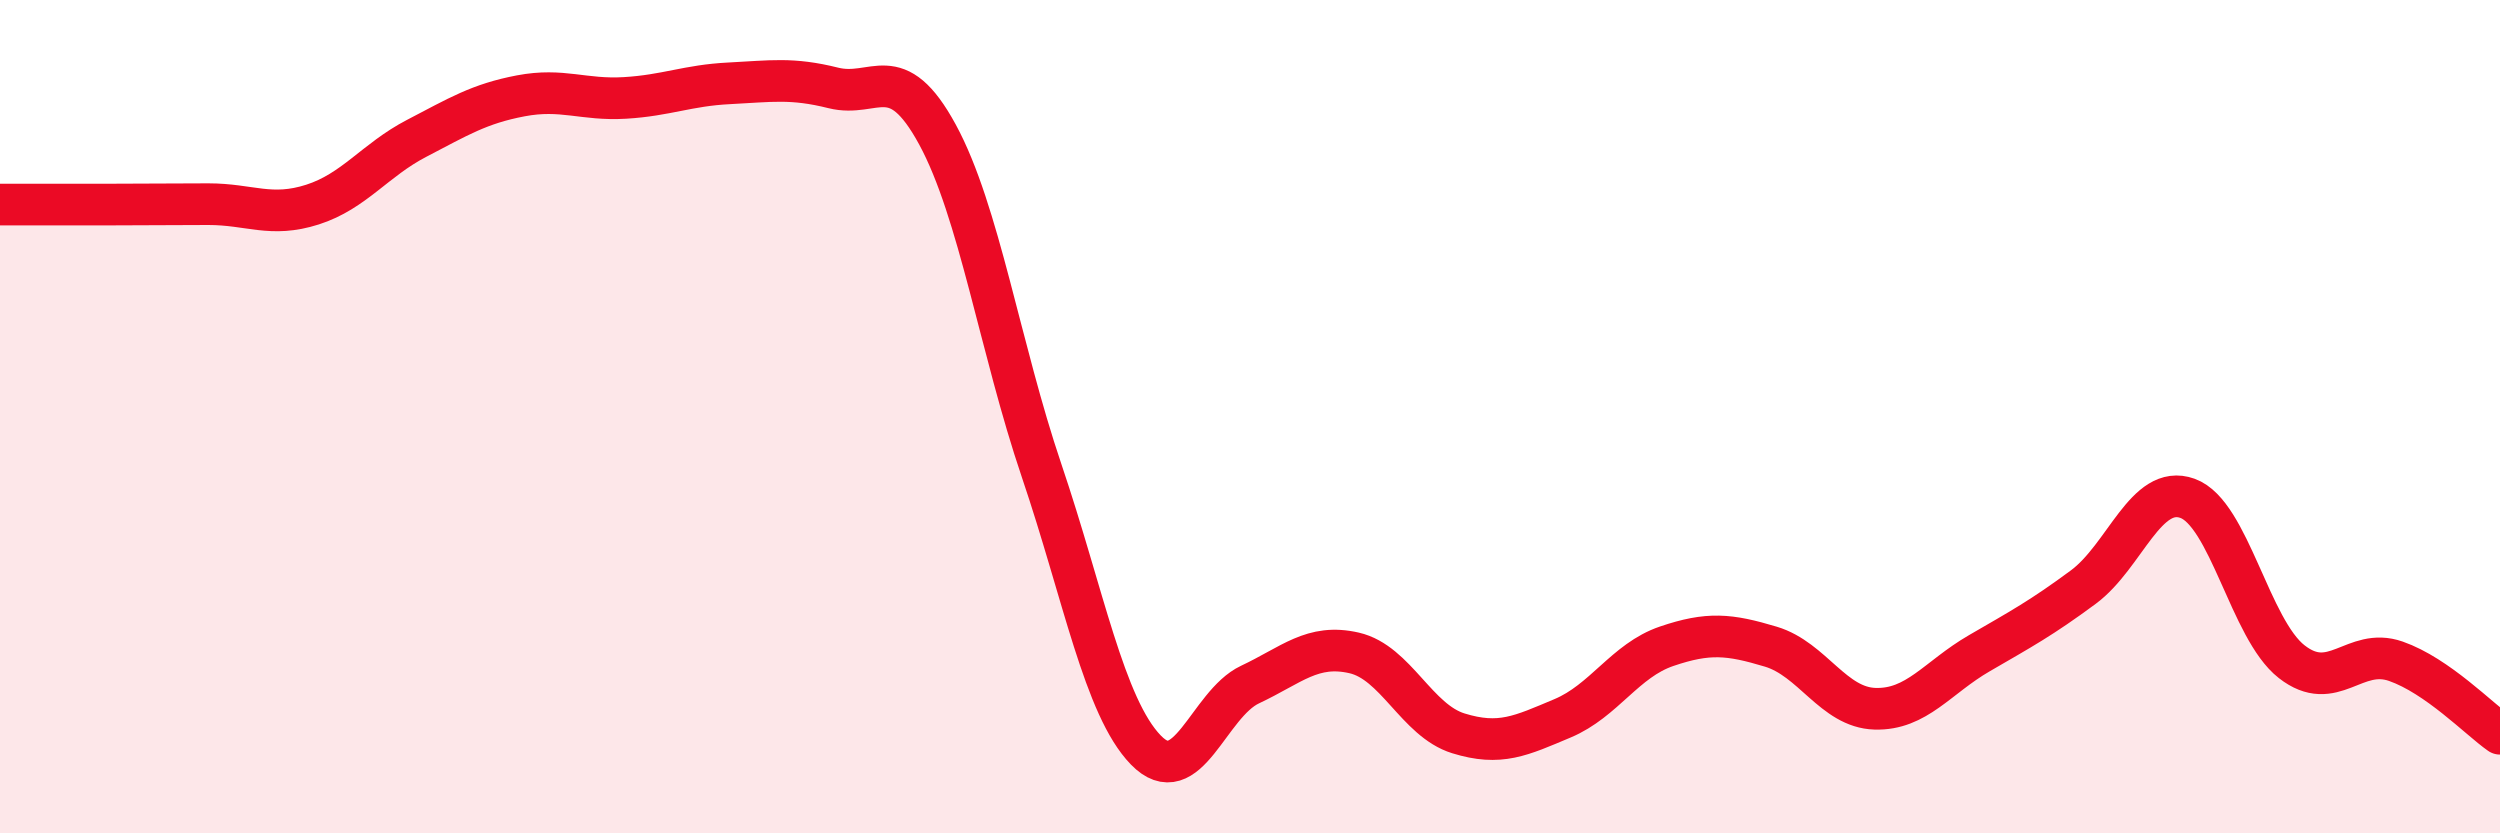 
    <svg width="60" height="20" viewBox="0 0 60 20" xmlns="http://www.w3.org/2000/svg">
      <path
        d="M 0,4.91 C 0.5,4.91 1.5,4.91 2.5,4.91 C 3.5,4.91 4,4.9 5,4.9 C 6,4.9 6.5,5.23 7.5,4.91 C 8.5,4.59 9,3.84 10,3.32 C 11,2.8 11.5,2.49 12.5,2.3 C 13.5,2.11 14,2.41 15,2.35 C 16,2.29 16.5,2.05 17.5,2 C 18.5,1.95 19,1.86 20,2.11 C 21,2.36 21.5,1.39 22.5,3.23 C 23.5,5.07 24,8.35 25,11.3 C 26,14.25 26.5,16.97 27.5,18 C 28.5,19.03 29,16.9 30,16.43 C 31,15.96 31.5,15.44 32.5,15.67 C 33.5,15.9 34,17.29 35,17.6 C 36,17.91 36.5,17.66 37.5,17.24 C 38.5,16.82 39,15.85 40,15.51 C 41,15.17 41.5,15.22 42.5,15.52 C 43.5,15.82 44,16.98 45,17.01 C 46,17.04 46.5,16.26 47.5,15.68 C 48.5,15.1 49,14.83 50,14.09 C 51,13.35 51.5,11.6 52.5,11.96 C 53.5,12.32 54,15.1 55,15.88 C 56,16.66 56.5,15.52 57.5,15.87 C 58.5,16.22 59.5,17.26 60,17.61L60 20L0 20Z"
        fill="#EB0A25"
        opacity="0.1"
        stroke-linecap="round"
        stroke-linejoin="round"
      />
      <path
        d="M 0,4.91 C 0.5,4.91 1.5,4.91 2.5,4.91 C 3.5,4.91 4,4.9 5,4.9 C 6,4.9 6.5,5.23 7.5,4.91 C 8.5,4.59 9,3.84 10,3.32 C 11,2.8 11.5,2.49 12.5,2.3 C 13.5,2.11 14,2.41 15,2.35 C 16,2.29 16.5,2.05 17.5,2 C 18.5,1.95 19,1.86 20,2.11 C 21,2.36 21.5,1.39 22.5,3.23 C 23.5,5.07 24,8.35 25,11.3 C 26,14.25 26.5,16.97 27.5,18 C 28.5,19.03 29,16.9 30,16.43 C 31,15.96 31.5,15.44 32.5,15.67 C 33.5,15.9 34,17.29 35,17.6 C 36,17.91 36.5,17.66 37.5,17.24 C 38.5,16.82 39,15.85 40,15.51 C 41,15.17 41.5,15.22 42.5,15.52 C 43.5,15.82 44,16.98 45,17.01 C 46,17.04 46.5,16.26 47.5,15.68 C 48.5,15.1 49,14.83 50,14.09 C 51,13.35 51.5,11.6 52.5,11.96 C 53.5,12.32 54,15.1 55,15.88 C 56,16.66 56.5,15.52 57.5,15.87 C 58.5,16.22 59.5,17.26 60,17.61"
        stroke="#EB0A25"
        stroke-width="1"
        fill="none"
        stroke-linecap="round"
        stroke-linejoin="round"
      />
    </svg>
  